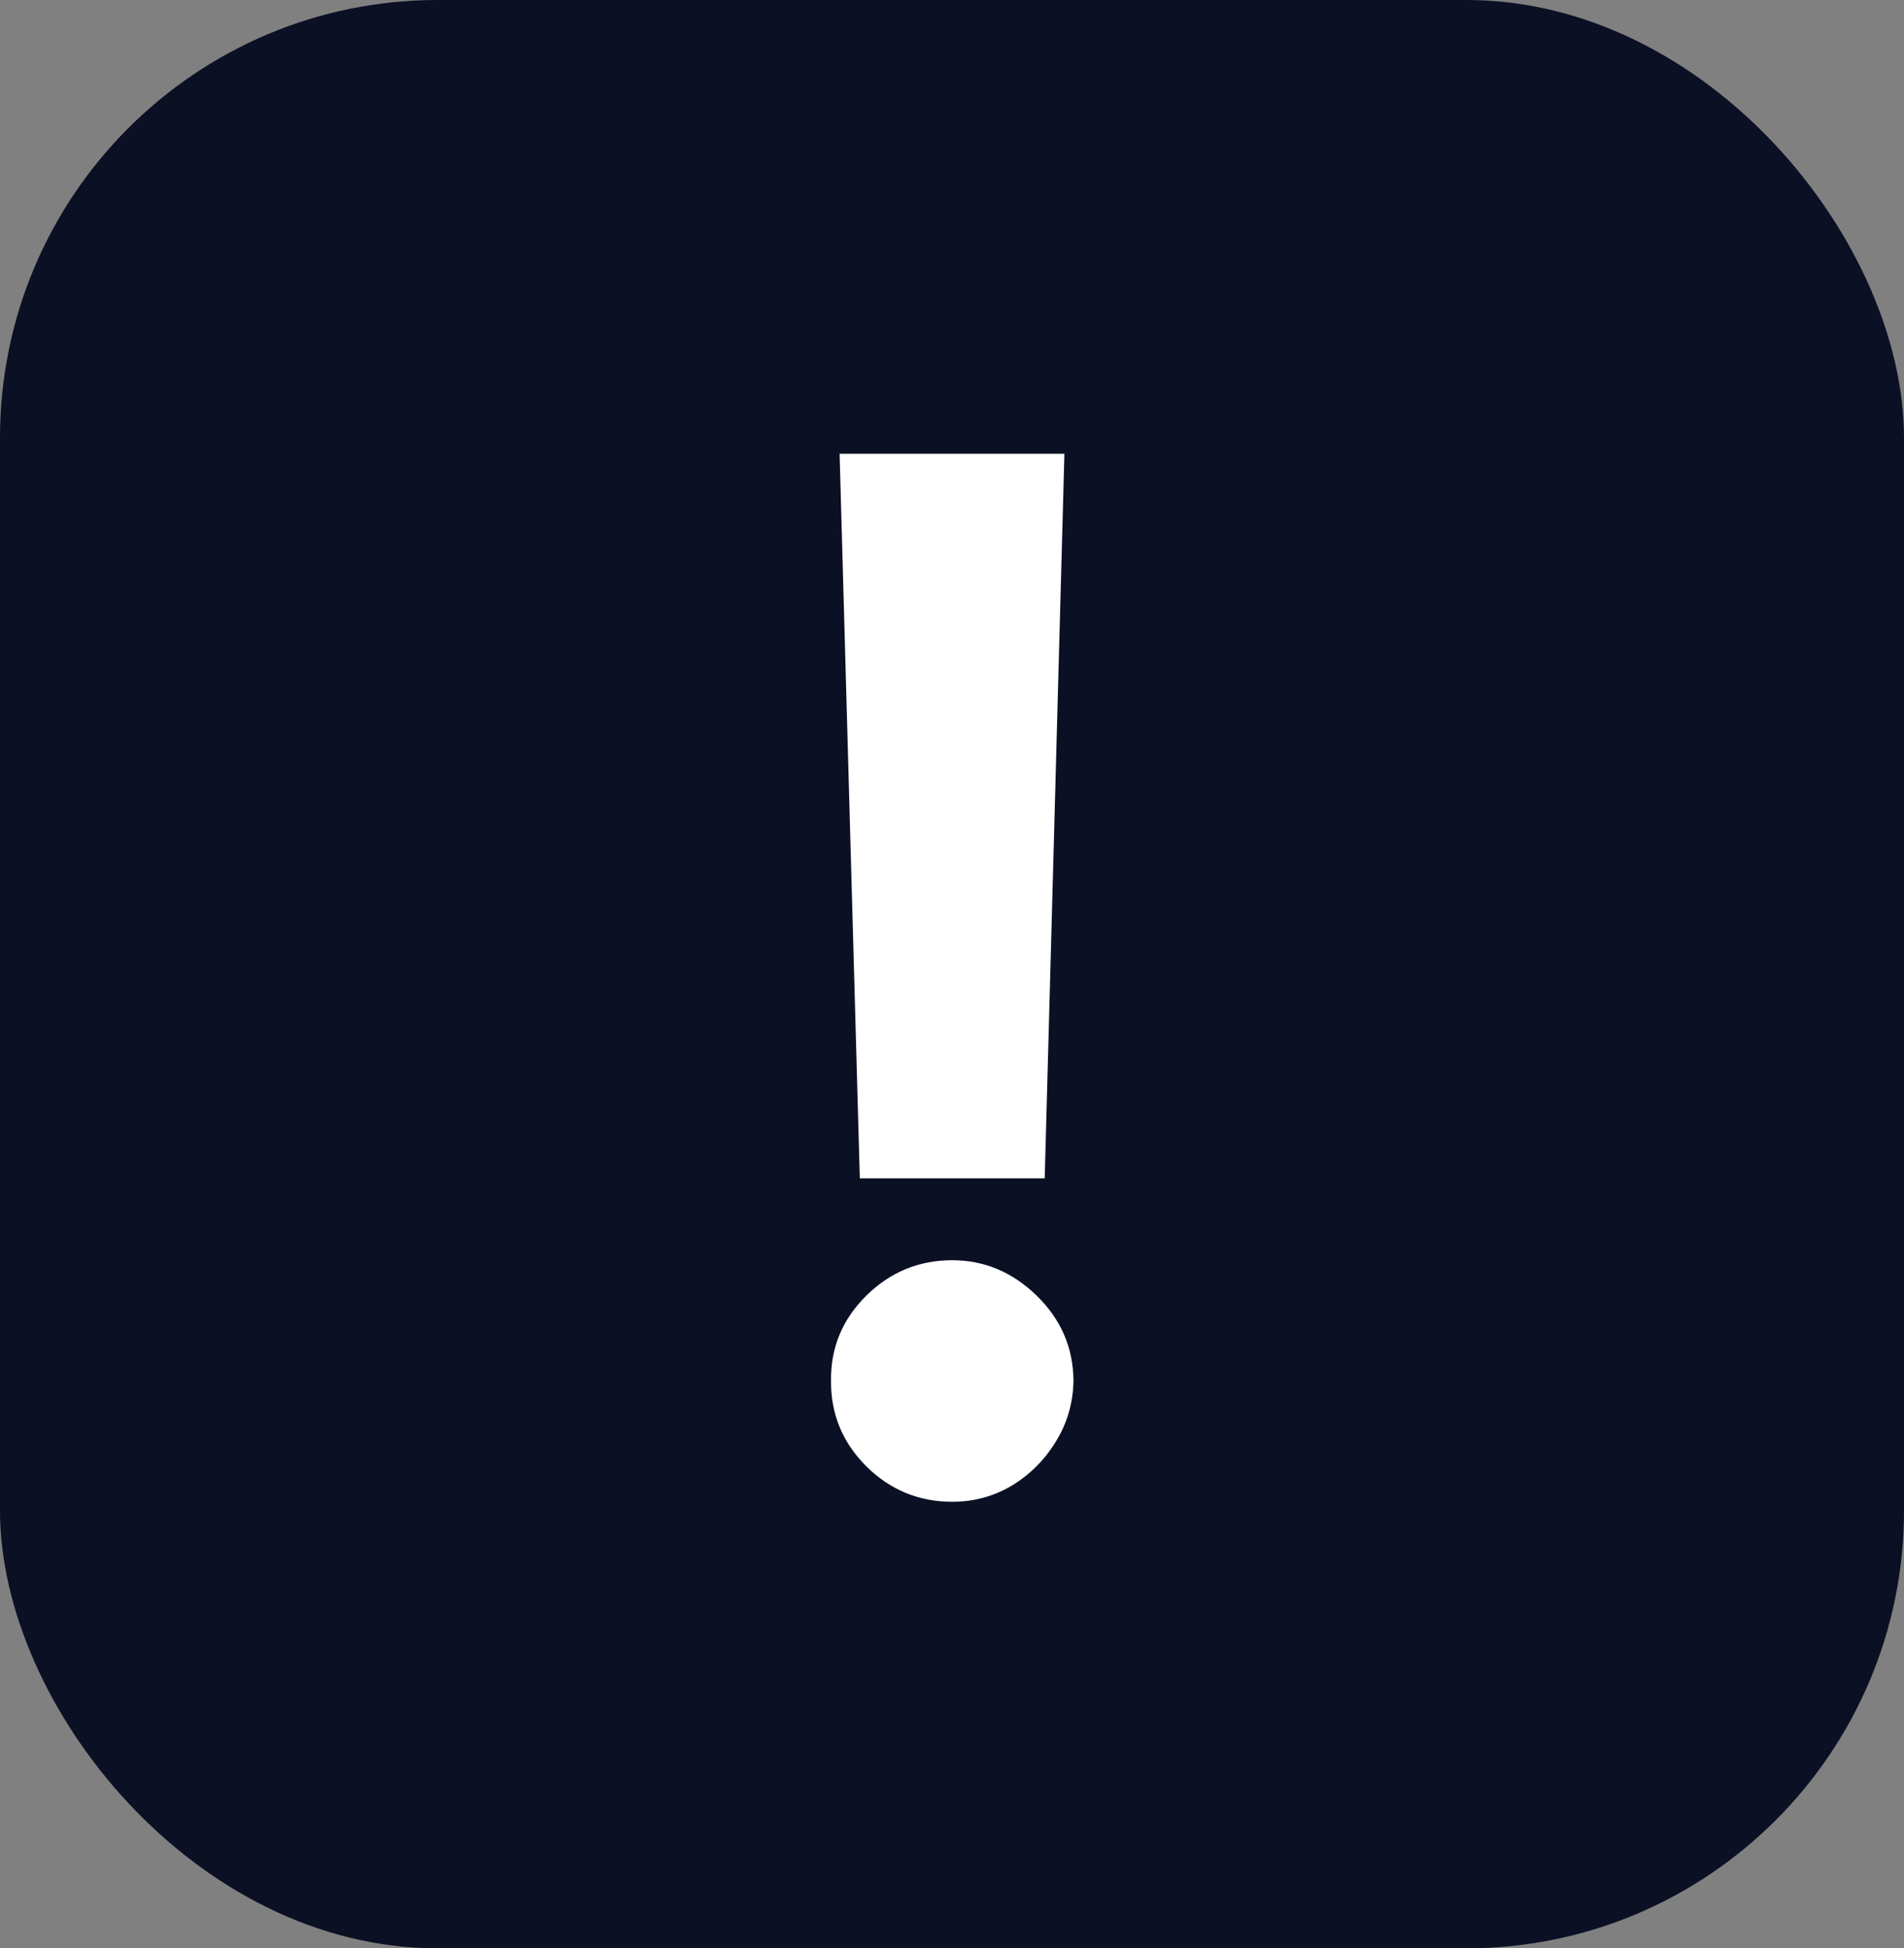 <?xml version="1.0" encoding="UTF-8"?> <svg xmlns="http://www.w3.org/2000/svg" width="87" height="89" viewBox="0 0 87 89" fill="none"><rect x="0" y="0" width="87" height="89" fill="#808080" stroke="none"/> <rect width="87" height="89" rx="20" fill="#0B1024"></rect> <path d="M48.636 20.727L47.736 53.827H39.288L38.364 20.727H48.636ZM43.511 68.6C41.988 68.6 40.68 68.062 39.587 66.984C38.495 65.892 37.956 64.584 37.972 63.06C37.956 61.552 38.495 60.26 39.587 59.182C40.68 58.105 41.988 57.567 43.511 57.567C44.973 57.567 46.258 58.105 47.366 59.182C48.474 60.26 49.036 61.552 49.051 63.06C49.036 64.076 48.767 65.007 48.243 65.853C47.736 66.684 47.066 67.354 46.235 67.862C45.404 68.354 44.496 68.6 43.511 68.6Z" fill="white"></path> </svg> 